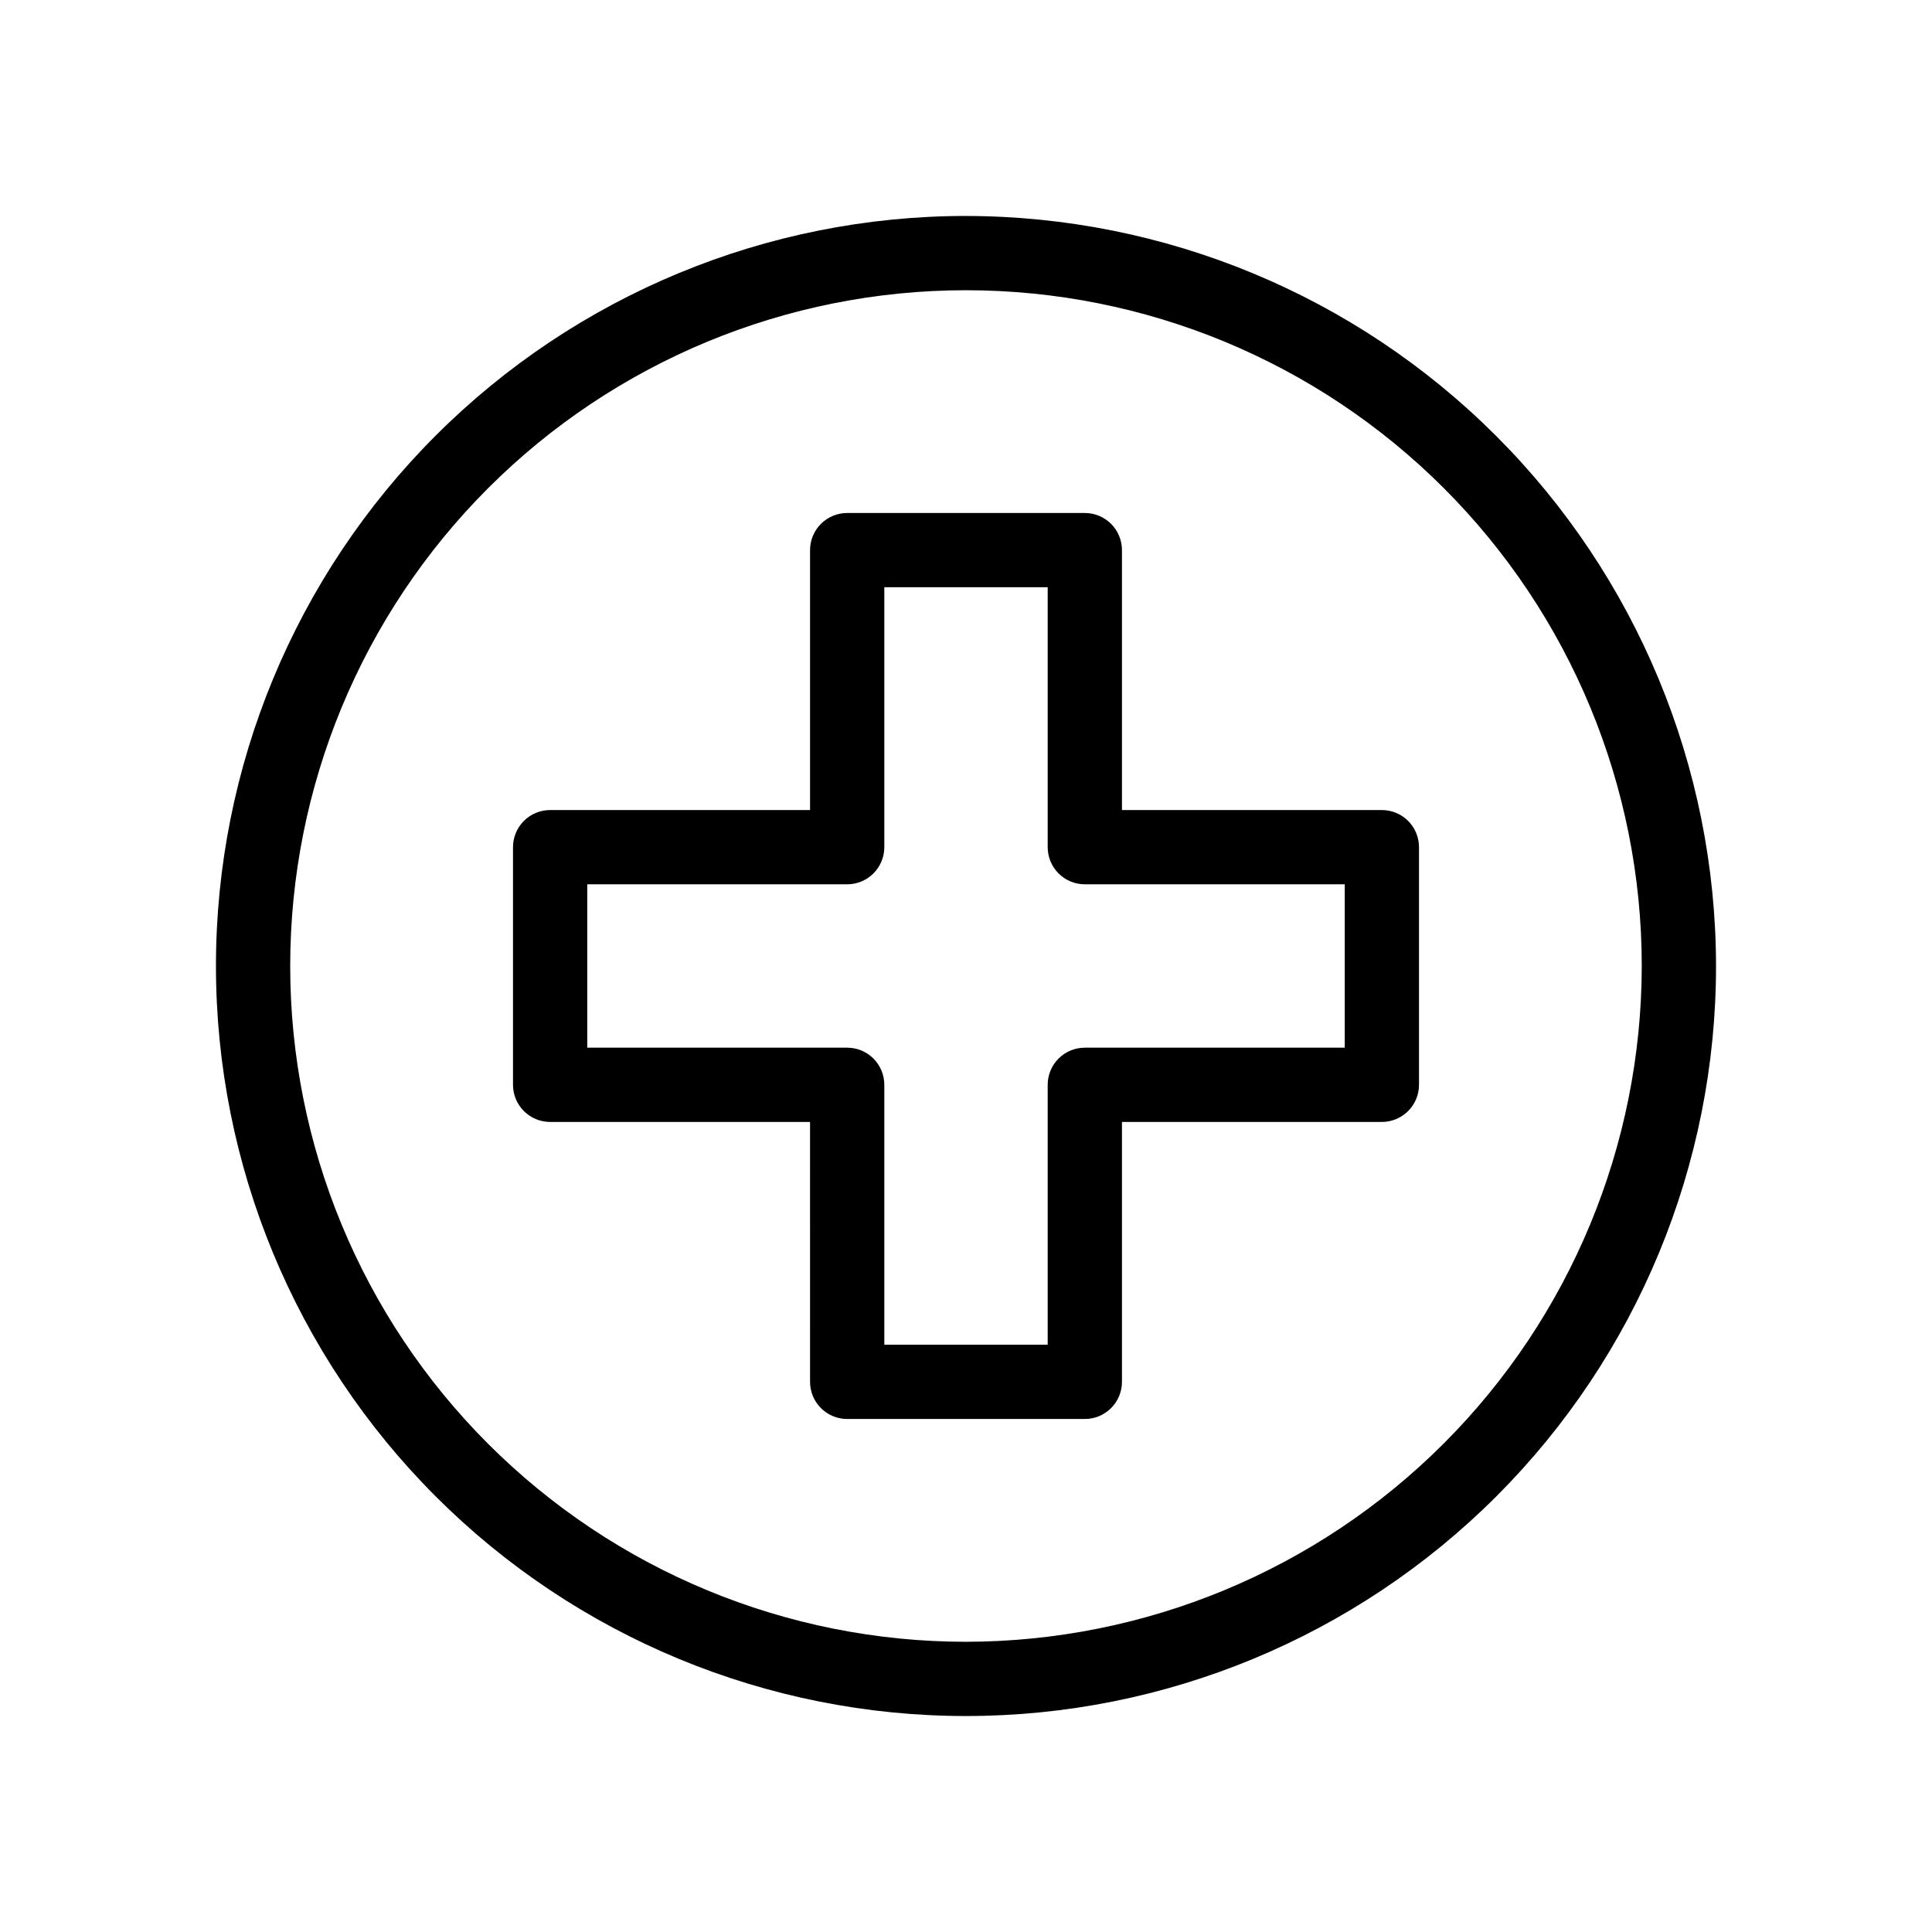 <?xml version="1.0" encoding="UTF-8"?>
<!-- Uploaded to: SVG Repo, www.svgrepo.com, Generator: SVG Repo Mixer Tools -->
<svg fill="#000000" width="800px" height="800px" version="1.1" viewBox="144 144 512 512" xmlns="http://www.w3.org/2000/svg">
 <g>
  <path d="m400 201.23c-52.719 0-103.28 20.941-140.55 58.219-37.277 37.273-58.219 87.832-58.219 140.55 0 52.715 20.941 103.27 58.219 140.55 37.273 37.273 87.832 58.215 140.55 58.215 52.715 0 103.27-20.941 140.55-58.215 37.273-37.277 58.215-87.836 58.215-140.55-0.059-52.699-21.02-103.22-58.281-140.48-37.266-37.266-87.789-58.227-140.48-58.285zm0 377.86c-47.5 0-93.051-18.867-126.64-52.453-33.586-33.586-52.453-79.137-52.453-126.63 0-47.5 18.867-93.051 52.453-126.64 33.586-33.586 79.137-52.453 126.64-52.453 47.496 0 93.047 18.867 126.63 52.453 33.586 33.586 52.453 79.137 52.453 126.64-0.055 47.48-18.938 93-52.512 126.57s-79.094 52.457-126.57 52.512z"/>
  <path d="m510.21 358.67h-68.879v-68.883c0-2.609-1.039-5.113-2.883-6.957-1.848-1.844-4.348-2.883-6.957-2.883h-62.977c-2.609 0-5.113 1.039-6.961 2.883-1.844 1.844-2.879 4.348-2.879 6.957v68.879l-68.883 0.004c-2.609 0-5.113 1.035-6.957 2.879-1.844 1.848-2.883 4.352-2.883 6.961v62.977c0 2.609 1.039 5.109 2.883 6.957 1.844 1.844 4.348 2.883 6.957 2.883h68.879l0.004 68.879c0 2.609 1.035 5.113 2.879 6.957 1.848 1.848 4.352 2.883 6.961 2.883h62.977c2.609 0 5.109-1.035 6.957-2.883 1.844-1.844 2.883-4.348 2.883-6.957v-68.879h68.879c2.609 0 5.113-1.039 6.957-2.883 1.848-1.848 2.883-4.348 2.883-6.957v-62.977c0-2.609-1.035-5.113-2.883-6.961-1.844-1.844-4.348-2.879-6.957-2.879zm-9.84 62.977h-68.879c-2.613-0.004-5.113 1.035-6.961 2.879-1.844 1.848-2.883 4.348-2.879 6.961v68.879h-43.297v-68.879c0-2.613-1.039-5.113-2.883-6.961-1.844-1.844-4.348-2.883-6.957-2.879h-68.883v-43.297h68.883c2.609 0 5.113-1.039 6.957-2.883s2.883-4.348 2.883-6.957v-68.883h43.297v68.883c-0.004 2.609 1.035 5.113 2.879 6.957 1.848 1.844 4.348 2.883 6.961 2.883h68.879z"/>
 </g>
</svg>